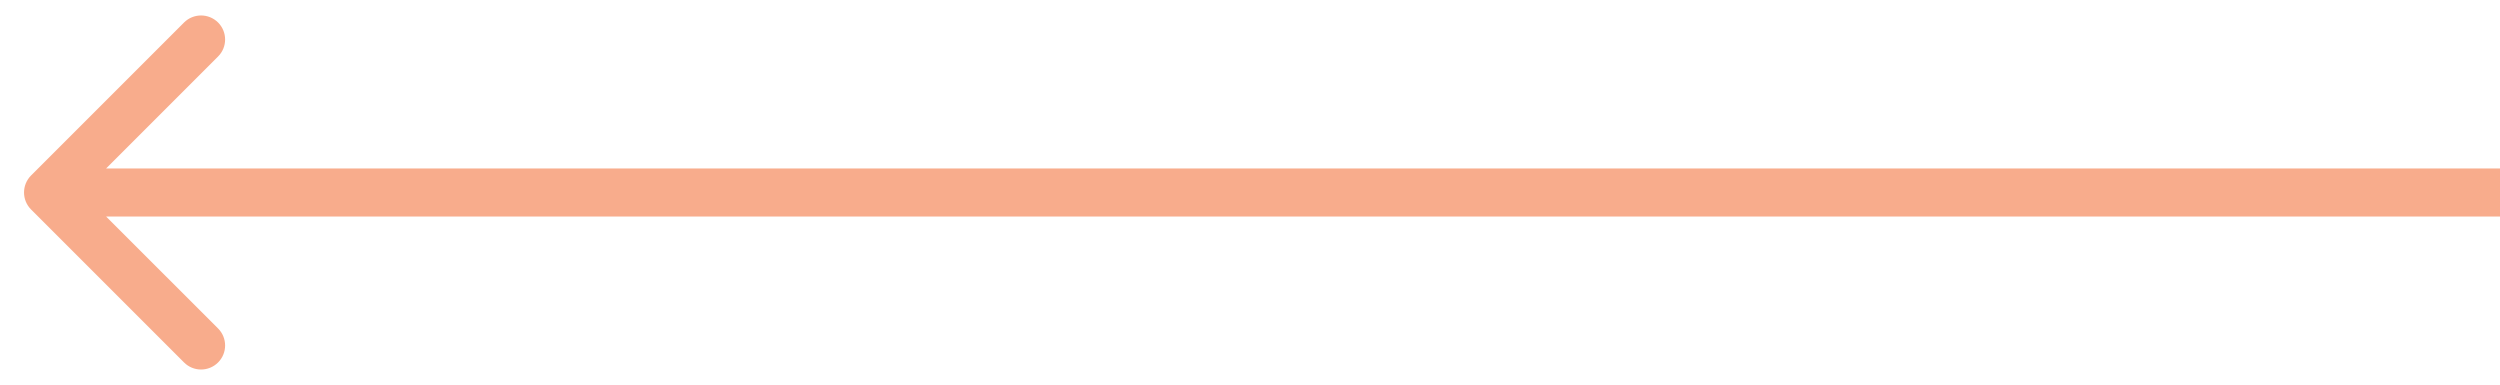 <svg width="52" height="8" viewBox="0 0 52 8" fill="none" xmlns="http://www.w3.org/2000/svg">
<path d="M0.646 3.65C0.451 3.846 0.451 4.162 0.646 4.357L3.828 7.539C4.024 7.735 4.34 7.735 4.536 7.539C4.731 7.344 4.731 7.028 4.536 6.832L1.707 4.004L4.536 1.175C4.731 0.98 4.731 0.664 4.536 0.468C4.34 0.273 4.024 0.273 3.828 0.468L0.646 3.65ZM52 3.504L1 3.504L1 4.504L52 4.504L52 3.504Z" fill="#F8AC8C"/>
</svg>
